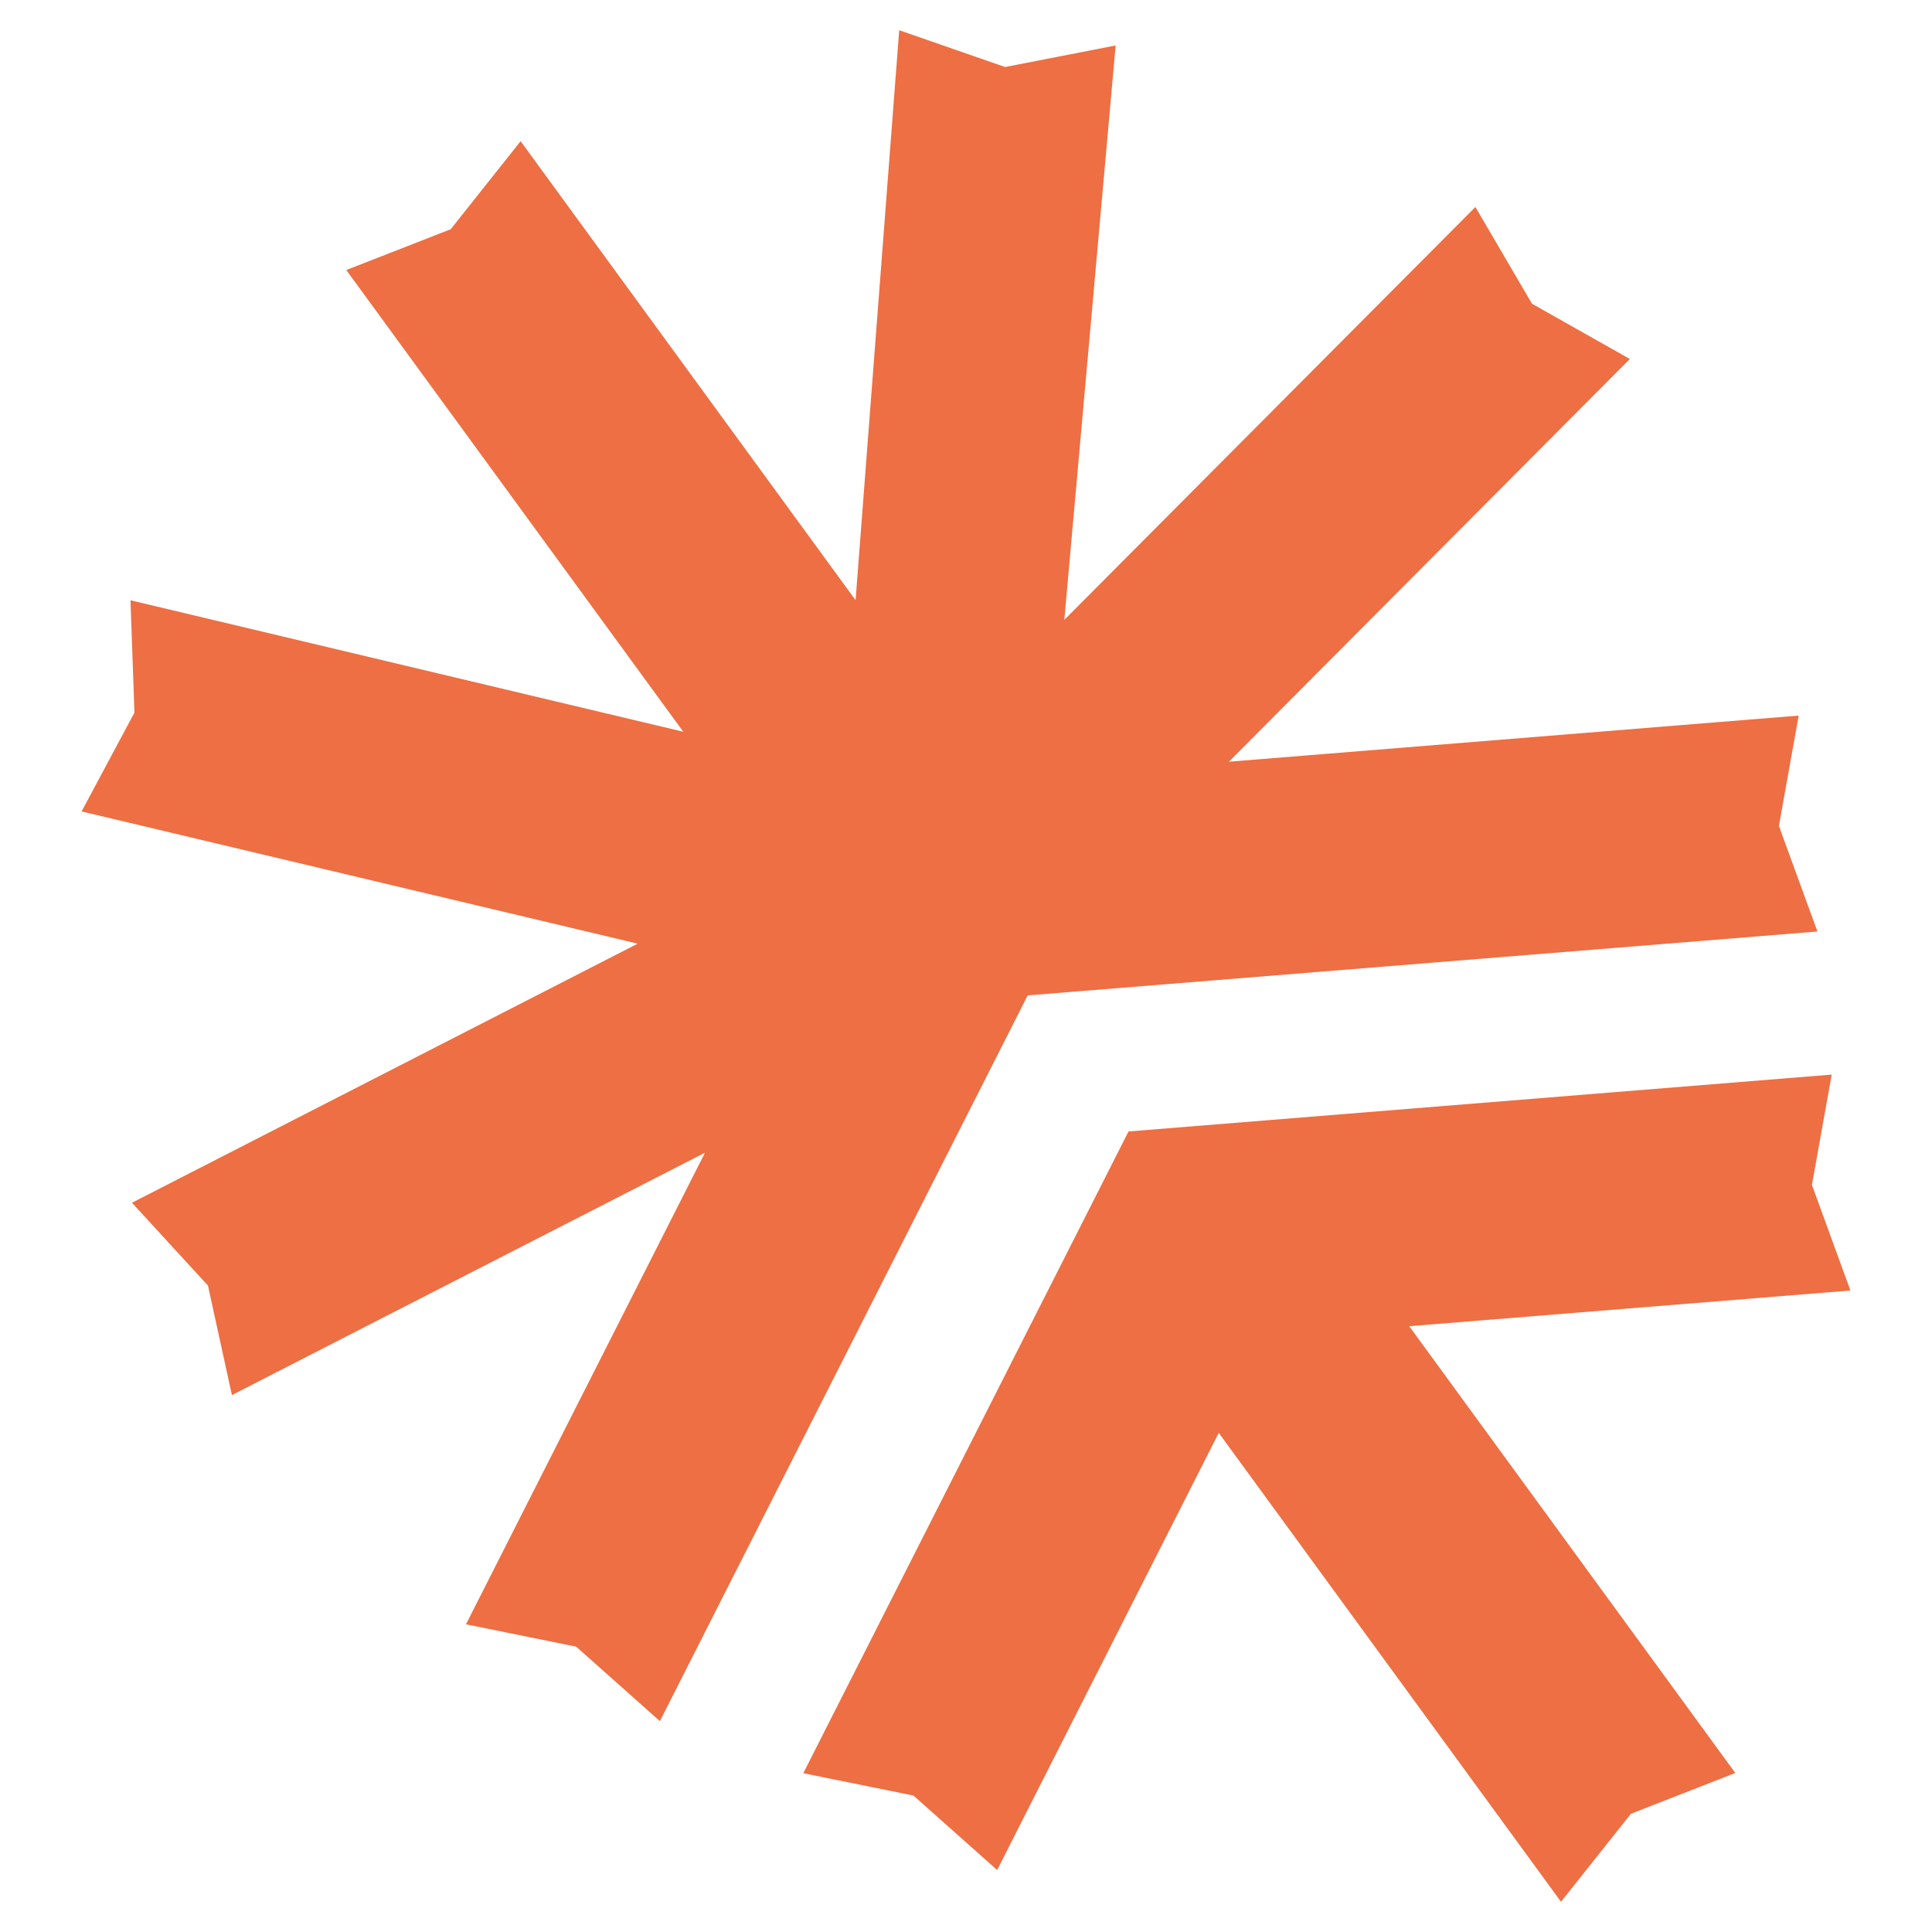 <svg xmlns="http://www.w3.org/2000/svg" version="1.1" xmlns:xlink="http://www.w3.org/1999/xlink" xmlns:svgjs="http://svgjs.dev/svgjs" width="512" height="512"><svg id="SvgjsSvg1039" xmlns="http://www.w3.org/2000/svg" viewBox="0 0 512 512"><polygon points="481.64 246.86 471.43 218.88 476.67 189.64 325.67 201.86 431.93 95.14 405.99 80.49 390.99 54.86 282.06 164.26 295.66 12.05 266.36 17.76 238.3 8.01 226.74 159.06 137.97 37.42 119.44 60.75 91.77 71.56 181.08 193.92 34.58 159.08 35.63 188.85 21.62 215.04 169 250.08 34.97 318.74 55.11 340.69 61.46 369.71 186.83 305.48 123.49 430.46 152.69 436.38 174.88 456.12 272.35 263.79 481.64 246.86" style="fill:#ed6f43;"></polygon><polygon points="490.38 342 480.18 314.02 485.42 284.78 299.07 299.85 212.88 469.92 242.07 475.84 264.26 495.58 322.98 379.72 413.68 503.99 432.21 480.67 459.87 469.86 373.46 351.46 490.38 342" style="fill:#ed6f43;"></polygon></svg><style>@media (prefers-color-scheme: light) { :root { filter: none; } }
@media (prefers-color-scheme: dark) { :root { filter: none; } }
</style></svg>